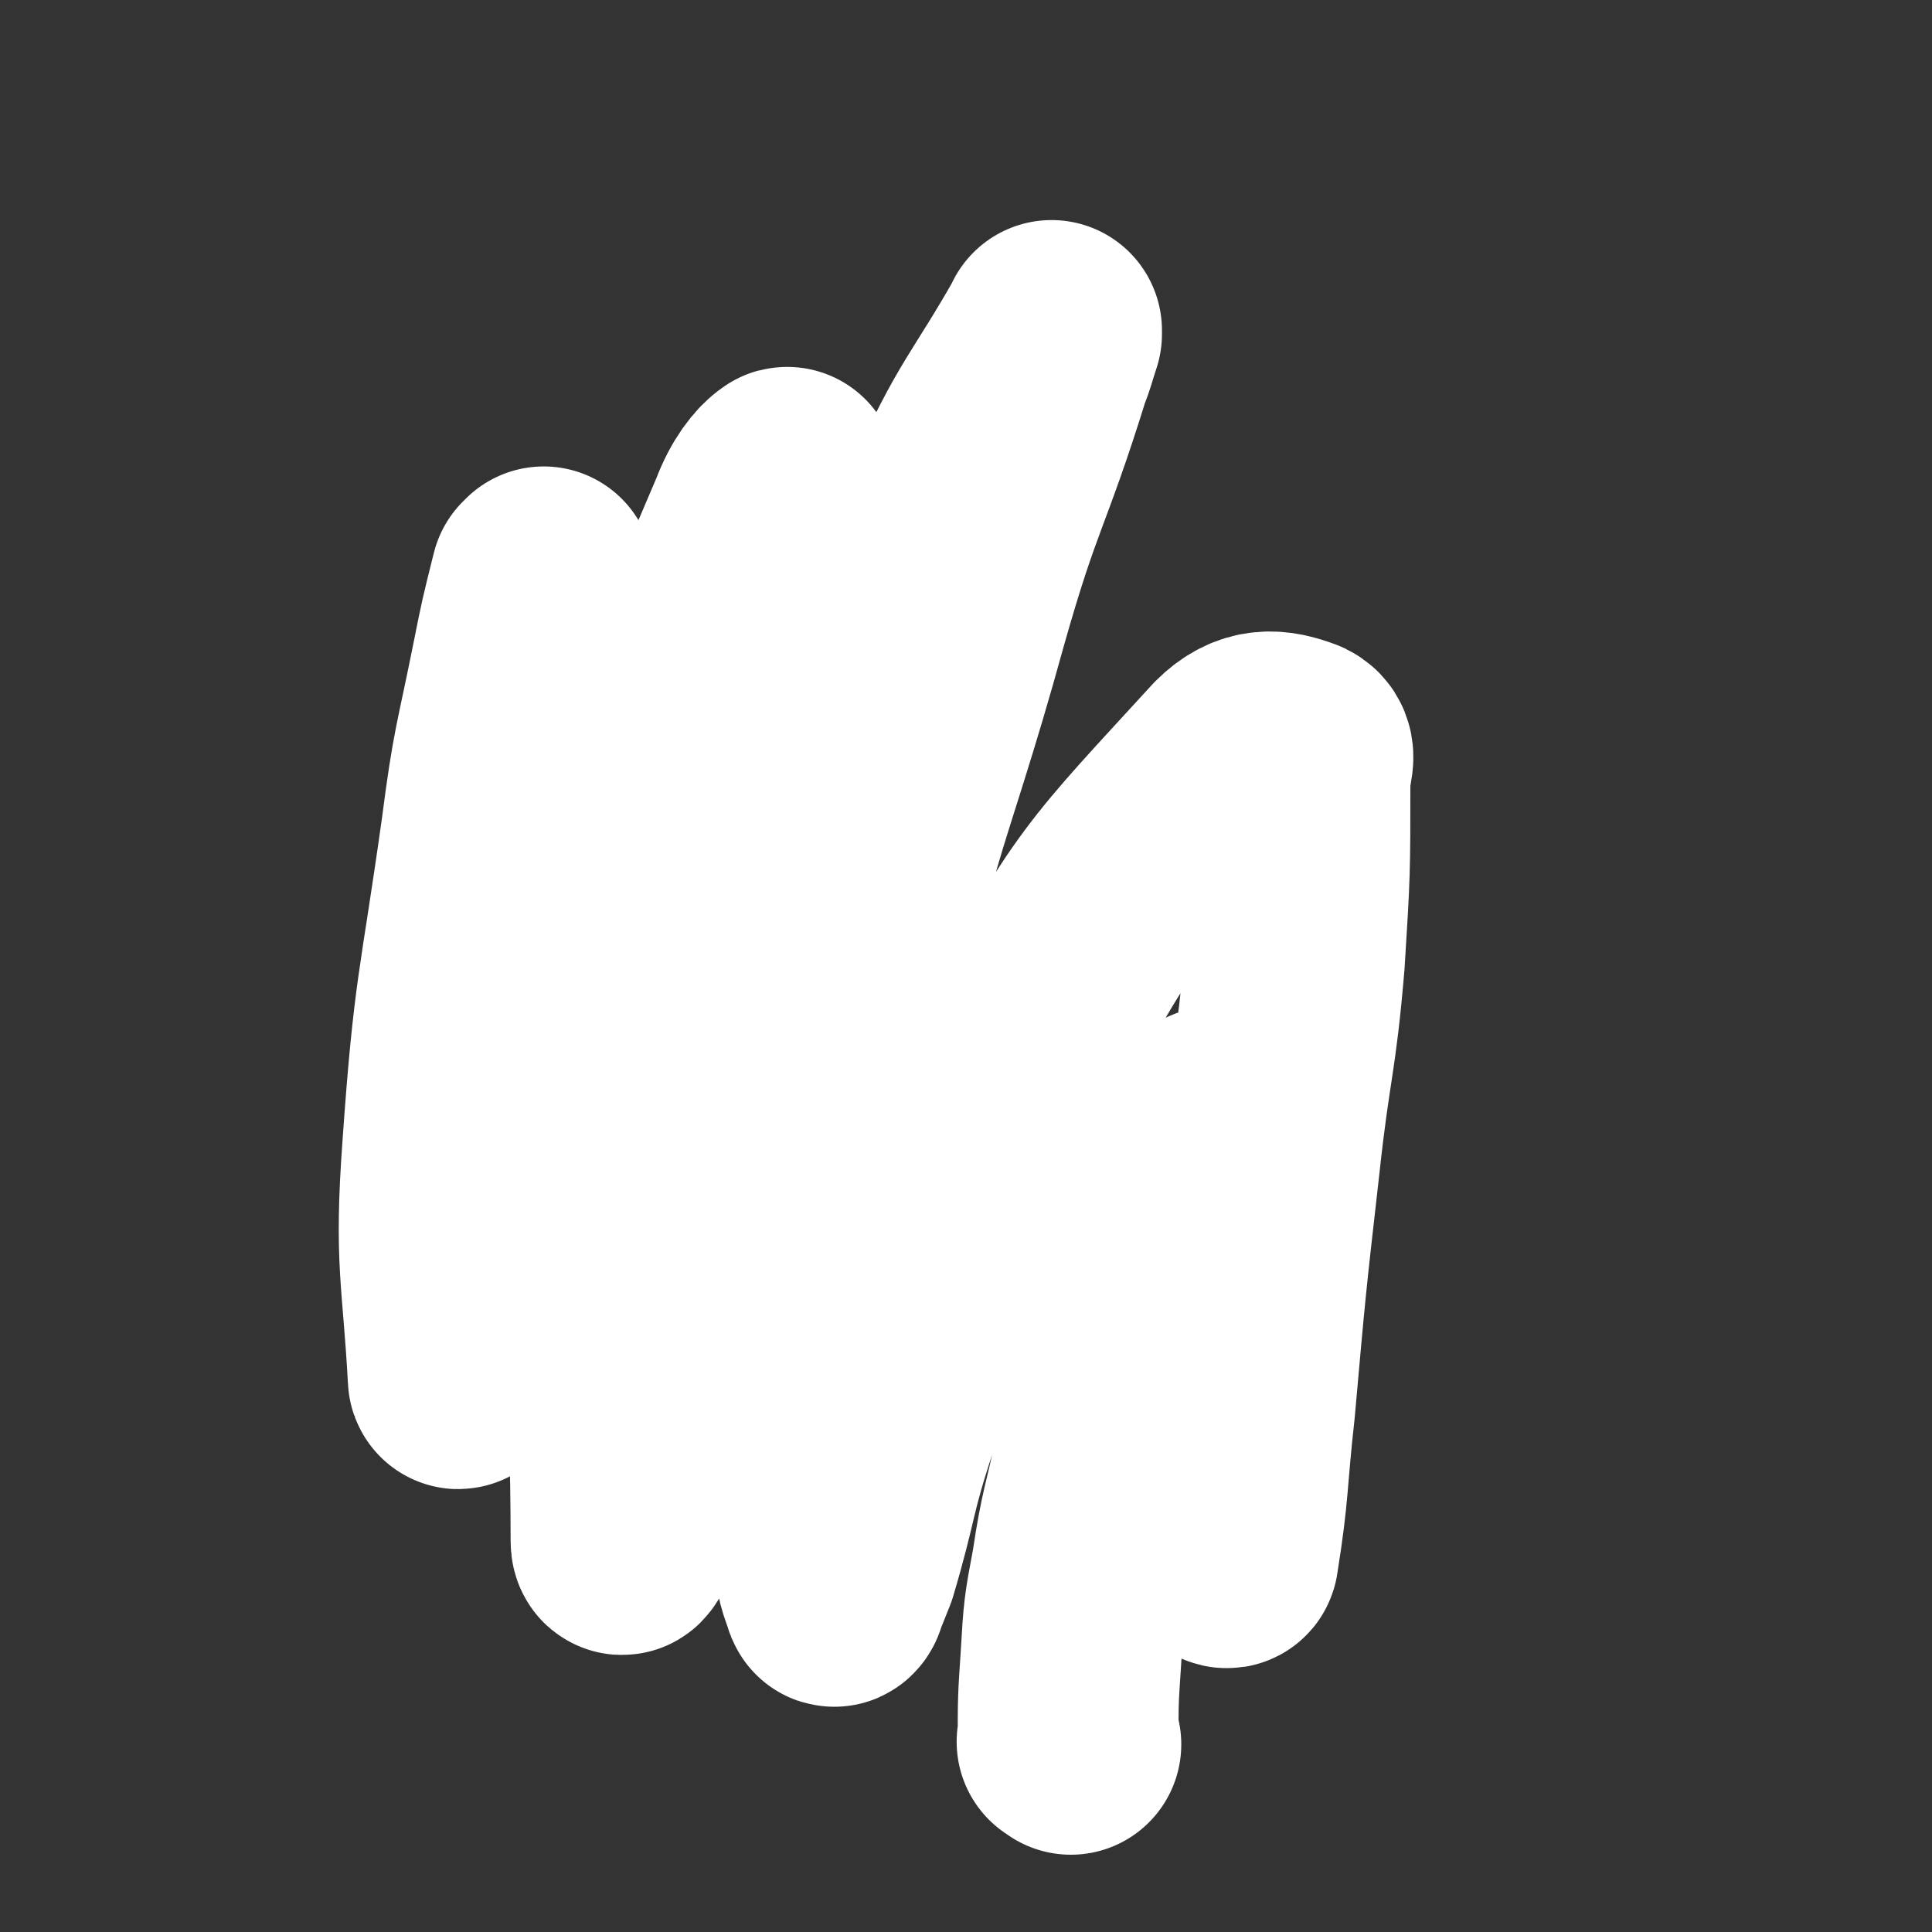 <svg viewBox='0 0 700 700' version='1.1' xmlns='http://www.w3.org/2000/svg' xmlns:xlink='http://www.w3.org/1999/xlink'><rect x="0" y="0" width="700" height="700" fill="#333333" stroke="none"/><g fill='none' stroke='#008000' stroke-width='6' stroke-linecap='round' stroke-linejoin='round'><path d='M210,290c-1,-1 -1,-2 -1,-1 -4,2 -4,3 -8,6 -2,1 -2,1 -4,2 -2,2 -2,2 -4,4 -2,1 -2,1 -4,3 -2,2 -2,2 -4,4 -2,2 -2,2 -4,4 -3,3 -3,2 -5,5 -2,3 -2,3 -5,6 -3,3 -3,3 -5,6 -2,3 -2,3 -3,6 -2,2 -2,2 -3,4 -1,2 -2,2 -3,4 0,2 0,2 -1,4 -1,2 -1,2 -1,4 -1,4 -1,4 -1,7 0,4 -1,4 0,8 0,1 1,1 2,2 4,3 4,4 8,6 7,4 7,4 13,6 12,5 13,5 25,8 6,2 6,1 12,2 12,2 12,3 25,5 13,2 13,1 27,2 11,1 11,1 22,1 13,1 13,1 26,1 5,0 5,0 11,0 7,0 7,0 15,0 5,0 5,0 10,0 2,0 2,0 3,0 '/><path d='M293,273c-1,-1 -2,-1 -1,-1 0,-6 1,-6 3,-12 0,-1 1,-1 1,-2 1,-2 1,-2 2,-3 2,-2 2,-2 3,-3 3,-3 3,-3 7,-5 3,-2 3,-2 7,-3 4,-1 5,-2 8,-1 4,1 5,1 8,3 2,1 2,1 3,3 3,4 3,4 5,9 1,4 1,4 2,8 1,3 0,3 1,7 0,2 1,2 1,5 0,0 0,0 0,0 '/><path d='M270,275c-1,-1 -1,-1 -1,-1 -1,-6 0,-6 -1,-11 0,-2 -1,-1 -2,-3 -1,-2 -1,-2 -2,-4 -1,-2 -2,-1 -4,-3 -3,-3 -2,-3 -6,-6 -3,-2 -3,-3 -6,-4 -4,-1 -4,-1 -8,0 -4,1 -4,1 -8,3 -3,3 -3,3 -6,5 -3,3 -3,3 -5,6 -2,2 -1,2 -2,4 '/><path d='M164,389c-1,-1 -2,-2 -1,-1 4,1 5,1 10,4 2,1 1,2 3,3 4,4 4,4 8,7 7,7 7,7 14,13 8,6 8,6 16,12 9,6 9,6 19,11 10,6 10,6 21,9 8,3 8,3 17,5 9,2 9,2 18,3 7,1 7,0 14,0 '/><path d='M407,464c-1,-1 -2,-1 -1,-1 3,-5 3,-5 7,-10 2,-2 2,-2 4,-4 2,-2 2,-2 4,-4 1,-1 1,-1 3,-3 4,-2 4,-3 7,-4 4,-2 5,-3 7,-2 4,2 4,3 6,8 3,8 2,9 4,18 2,9 1,9 2,18 0,4 1,4 1,8 0,1 0,1 0,2 '/><path d='M392,527c-1,-1 -1,-2 -1,-1 -1,6 0,7 0,14 0,6 0,6 0,11 0,11 0,11 -1,22 0,6 0,6 0,12 0,4 0,4 0,8 0,1 0,1 0,3 -1,3 -1,3 -1,6 0,2 0,2 0,4 -1,2 -1,2 -1,4 0,2 0,2 -1,3 0,1 -1,1 -1,2 0,1 0,1 0,1 0,1 0,1 -1,1 '/></g>
<g fill='none' stroke='#FFFFFF' stroke-width='80' stroke-linecap='round' stroke-linejoin='round'><path d='M388,632c-1,-1 -2,-1 -1,-1 0,-15 0,-15 1,-30 1,-17 1,-17 4,-33 3,-20 4,-20 8,-39 5,-22 4,-22 11,-45 6,-22 7,-22 14,-44 4,-9 4,-9 7,-18 2,-4 2,-4 4,-8 1,-4 1,-4 2,-7 1,-2 2,-3 3,-2 1,24 0,26 0,51 0,33 0,33 0,66 0,16 0,16 1,31 0,5 0,6 1,10 0,1 2,2 2,1 4,-25 3,-27 6,-54 4,-45 4,-45 9,-89 4,-37 6,-37 9,-73 2,-32 2,-32 2,-65 0,-6 3,-10 -1,-12 -8,-3 -15,-4 -23,4 -43,47 -47,49 -78,108 -32,60 -25,65 -47,130 -9,27 -7,27 -15,54 -2,5 -2,5 -4,10 0,1 -1,2 -1,1 -2,-6 -3,-7 -3,-15 2,-89 -5,-90 8,-178 11,-82 18,-82 40,-162 13,-46 16,-45 30,-90 2,-5 2,-6 4,-12 0,0 0,-2 0,-1 -17,30 -21,31 -36,65 -40,93 -43,93 -74,190 -27,83 -19,85 -40,169 -2,8 -6,20 -6,14 0,-58 -4,-72 6,-142 14,-97 20,-97 42,-193 4,-20 5,-20 10,-40 1,-5 3,-11 2,-10 -3,2 -7,7 -10,15 -36,85 -39,84 -69,171 -20,56 -15,58 -31,115 -3,11 -3,11 -7,20 -1,3 -2,7 -2,5 -2,-37 -5,-42 -2,-83 4,-57 6,-57 14,-114 4,-31 5,-31 11,-61 3,-15 3,-15 7,-31 1,0 1,0 1,-1 '/></g>
</svg>